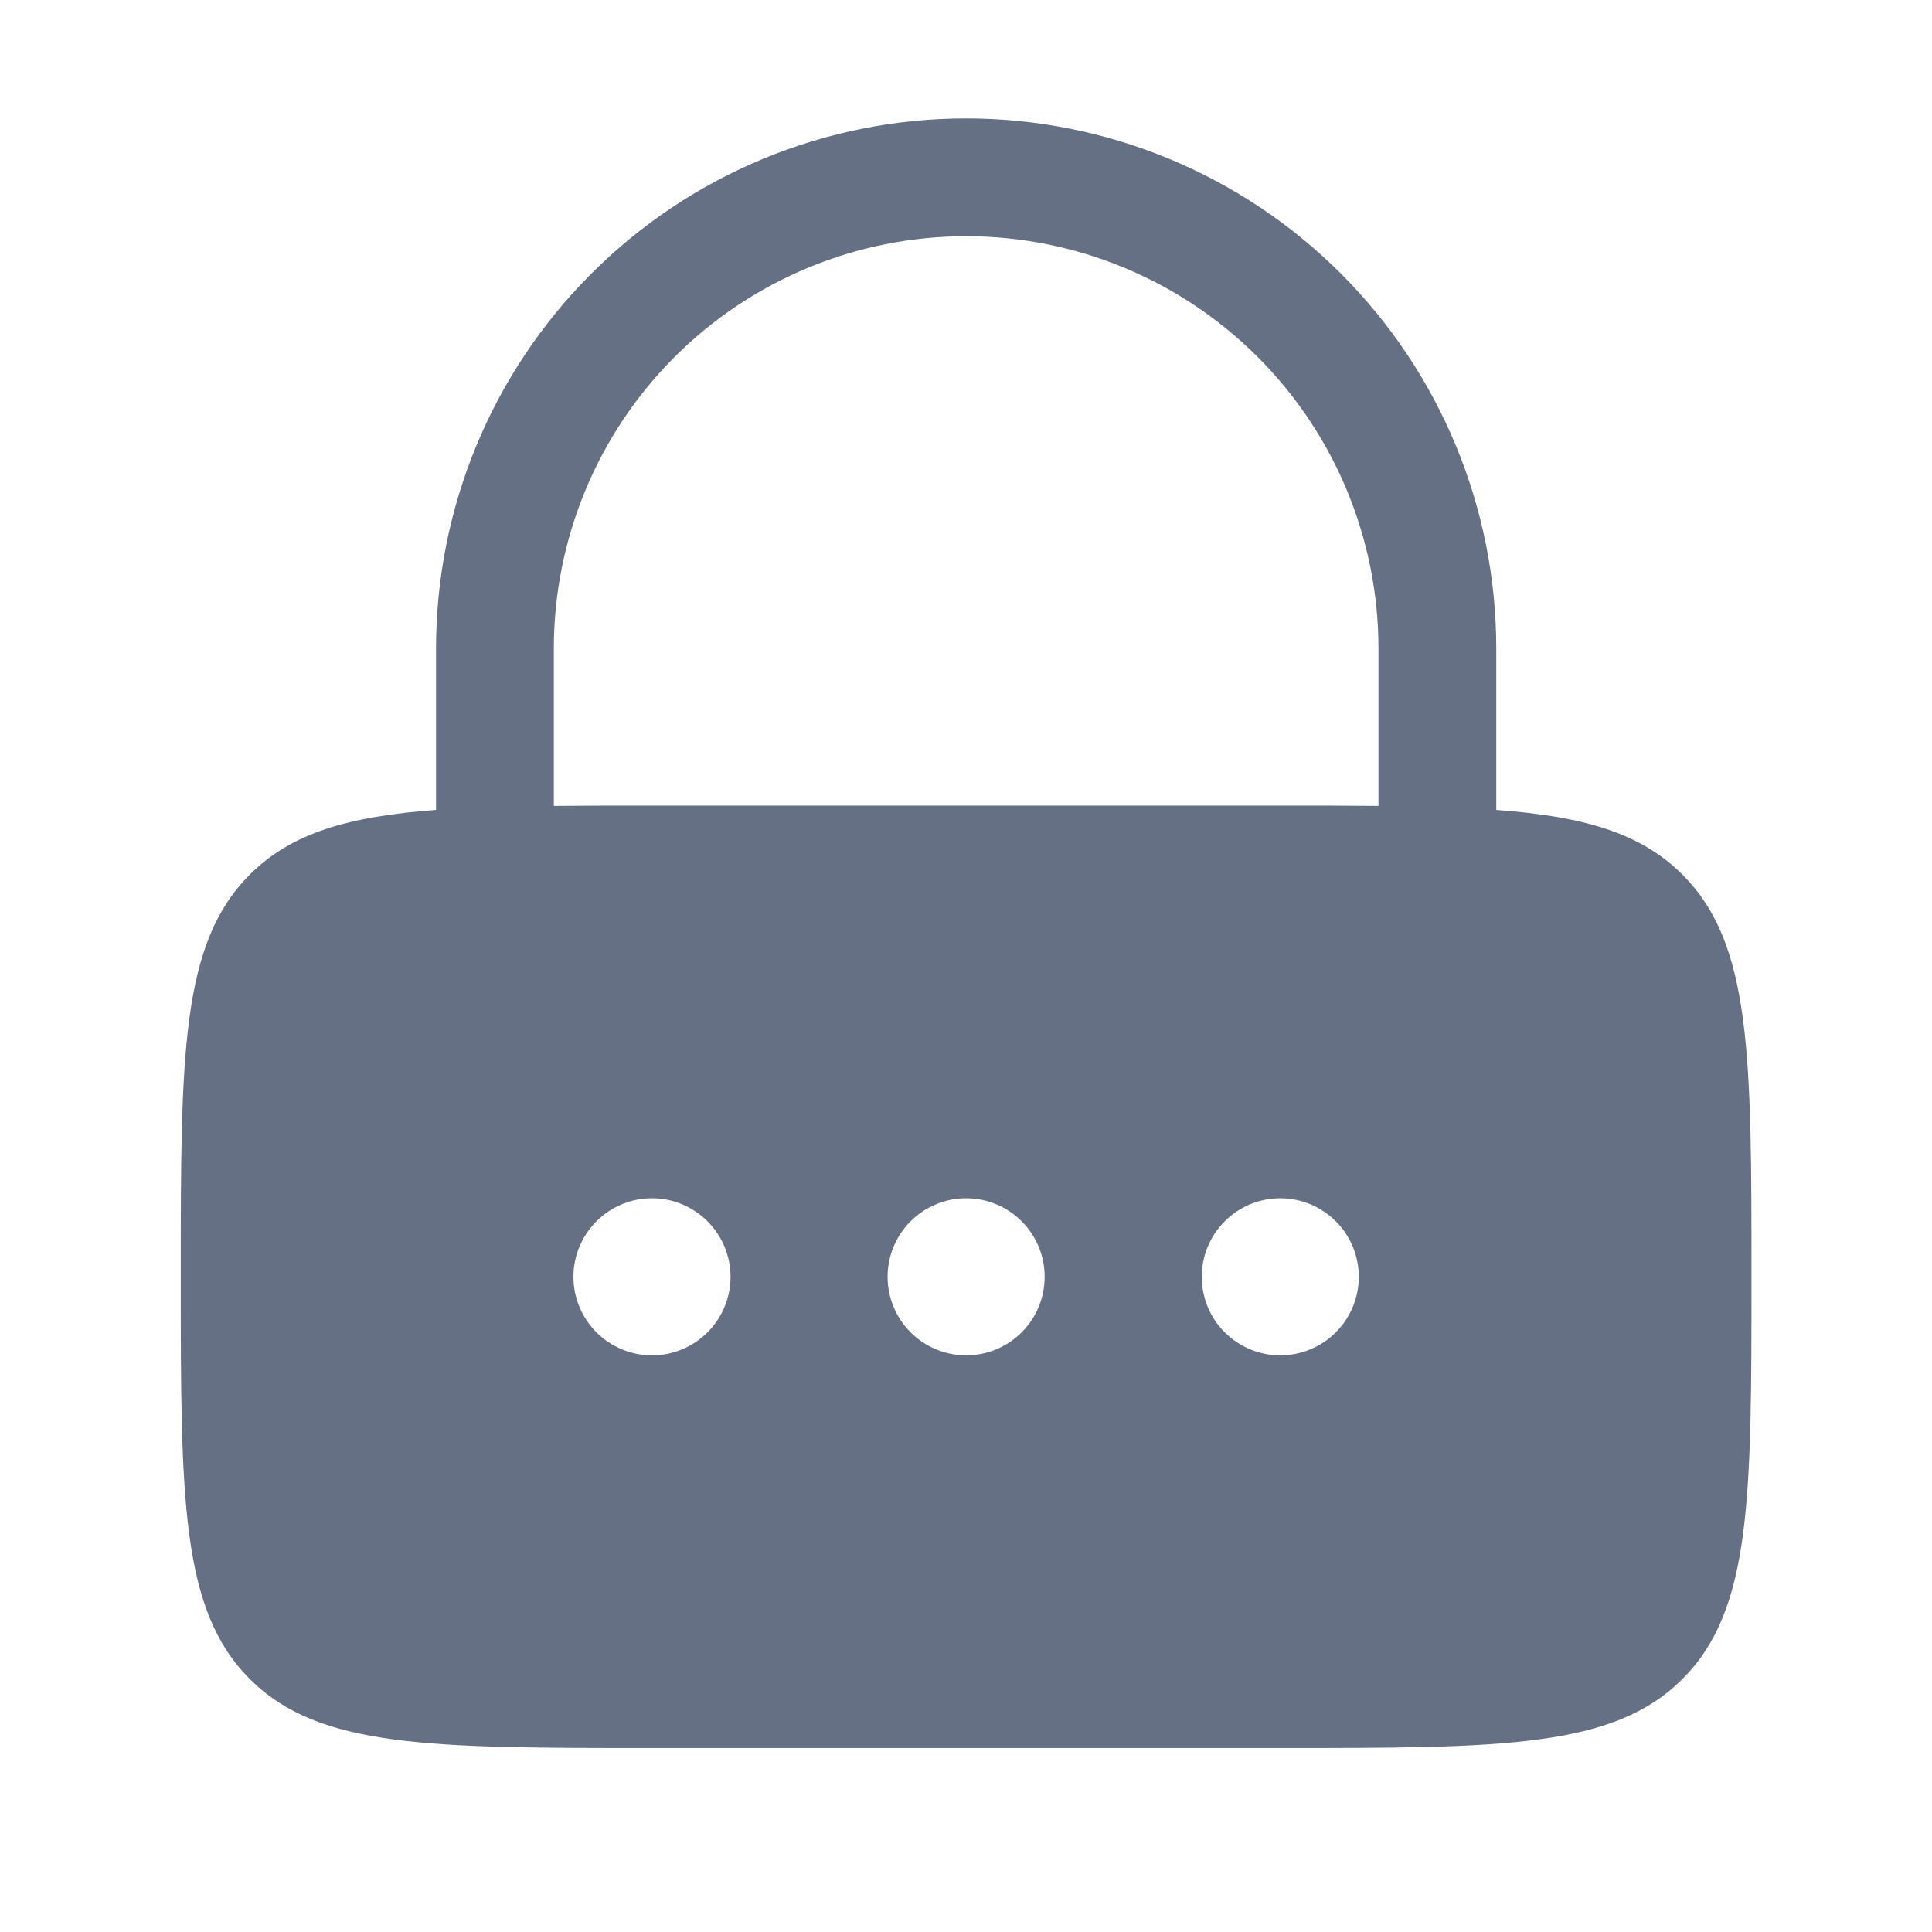 <svg width="41" height="41" viewBox="0 0 41 41" fill="none" xmlns="http://www.w3.org/2000/svg">
<path fill-rule="evenodd" clip-rule="evenodd" d="M9.253 17.188V13.763C9.253 10.779 10.438 7.918 12.548 5.808C14.657 3.698 17.519 2.513 20.503 2.513C23.486 2.513 26.348 3.698 28.458 5.808C30.567 7.918 31.753 10.779 31.753 13.763V17.188C33.611 17.326 34.819 17.676 35.704 18.561C37.169 20.024 37.169 22.383 37.169 27.096C37.169 31.809 37.169 34.168 35.704 35.631C34.241 37.096 31.883 37.096 27.169 37.096H13.836C9.123 37.096 6.764 37.096 5.301 35.631C3.836 34.168 3.836 31.809 3.836 27.096C3.836 22.383 3.836 20.024 5.301 18.561C6.184 17.676 7.394 17.326 9.253 17.188ZM11.753 13.763C11.753 11.442 12.675 9.216 14.315 7.576C15.956 5.935 18.182 5.013 20.503 5.013C22.823 5.013 25.049 5.935 26.69 7.576C28.331 9.216 29.253 11.442 29.253 13.763V17.103C28.615 17.097 27.92 17.095 27.169 17.096H13.836C13.084 17.095 12.389 17.097 11.753 17.103V13.763ZM13.836 28.763C14.278 28.763 14.702 28.587 15.014 28.274C15.327 27.962 15.503 27.538 15.503 27.096C15.503 26.654 15.327 26.23 15.014 25.918C14.702 25.605 14.278 25.429 13.836 25.429C13.394 25.429 12.97 25.605 12.657 25.918C12.345 26.23 12.169 26.654 12.169 27.096C12.169 27.538 12.345 27.962 12.657 28.274C12.97 28.587 13.394 28.763 13.836 28.763ZM20.503 28.763C20.945 28.763 21.369 28.587 21.681 28.274C21.994 27.962 22.169 27.538 22.169 27.096C22.169 26.654 21.994 26.23 21.681 25.918C21.369 25.605 20.945 25.429 20.503 25.429C20.061 25.429 19.637 25.605 19.324 25.918C19.012 26.23 18.836 26.654 18.836 27.096C18.836 27.538 19.012 27.962 19.324 28.274C19.637 28.587 20.061 28.763 20.503 28.763ZM28.836 27.096C28.836 27.538 28.66 27.962 28.348 28.274C28.035 28.587 27.611 28.763 27.169 28.763C26.727 28.763 26.303 28.587 25.991 28.274C25.678 27.962 25.503 27.538 25.503 27.096C25.503 26.654 25.678 26.23 25.991 25.918C26.303 25.605 26.727 25.429 27.169 25.429C27.611 25.429 28.035 25.605 28.348 25.918C28.66 26.23 28.836 26.654 28.836 27.096Z" fill="#667085"/>
</svg>
